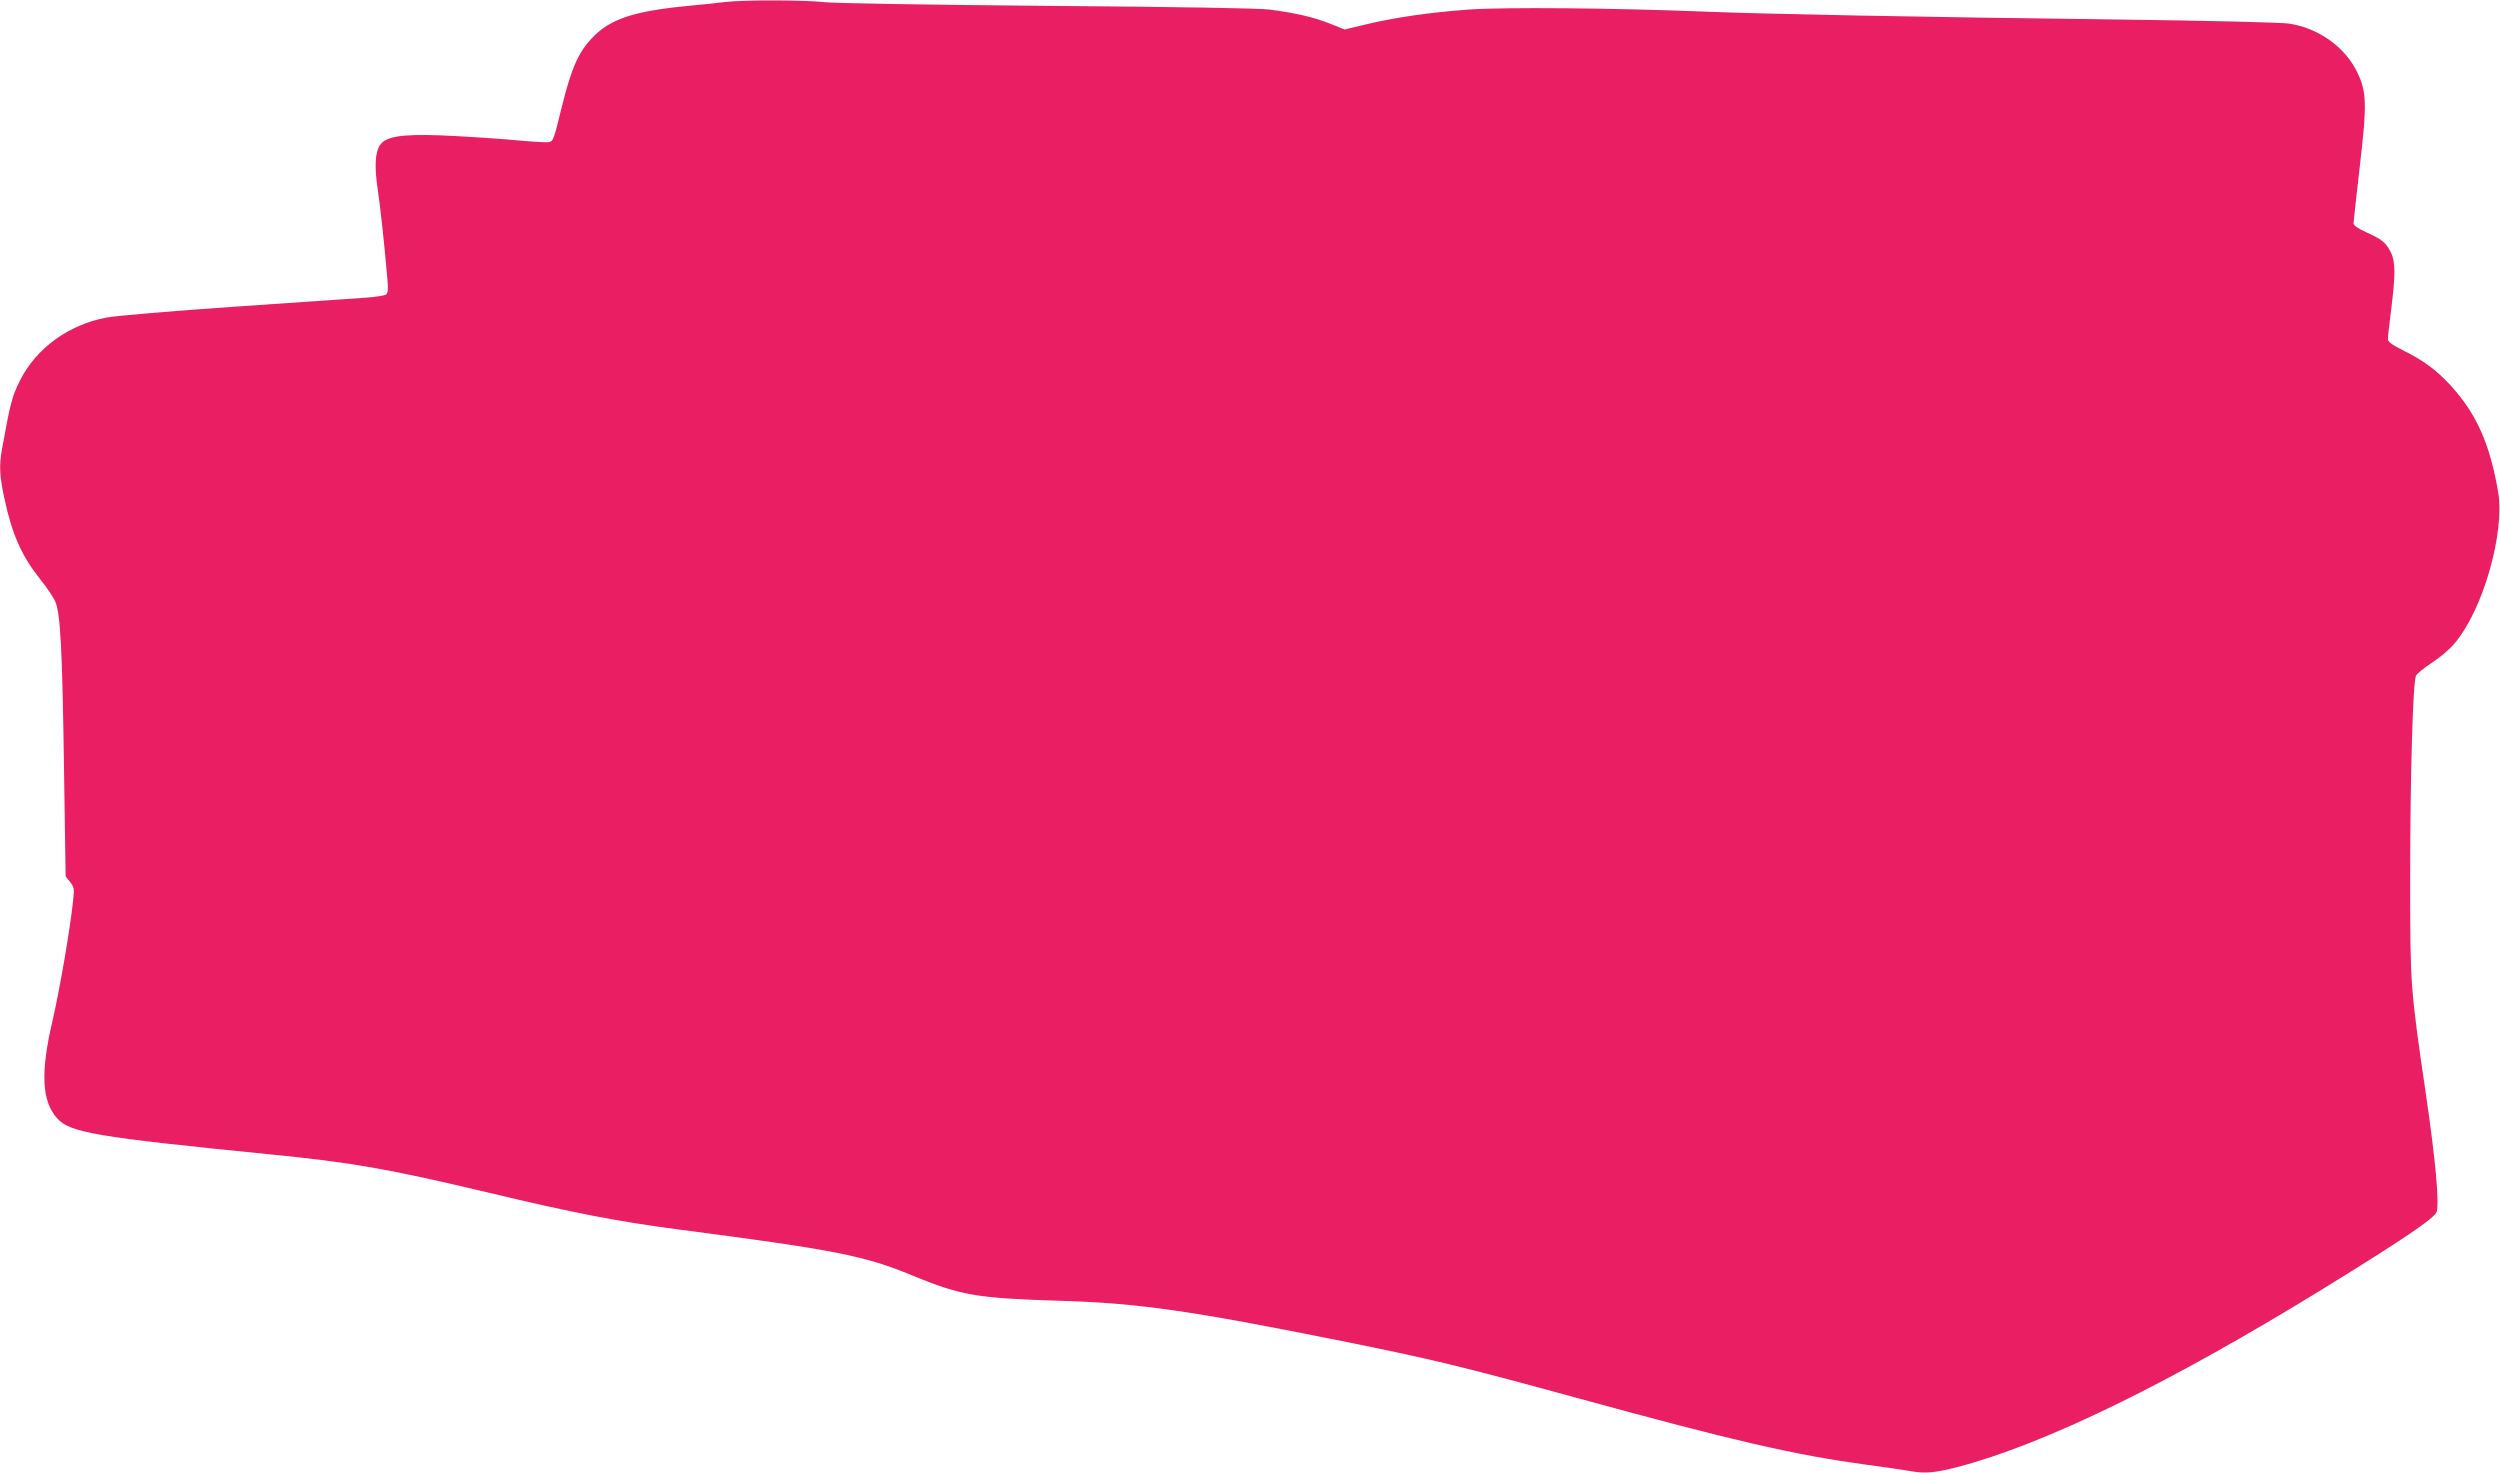 <?xml version="1.0" standalone="no"?>
<!DOCTYPE svg PUBLIC "-//W3C//DTD SVG 20010904//EN"
 "http://www.w3.org/TR/2001/REC-SVG-20010904/DTD/svg10.dtd">
<svg version="1.0" xmlns="http://www.w3.org/2000/svg"
 width="1280pt" height="754pt" viewBox="0 0 1280 754"
 preserveAspectRatio="xMidYMid meet">
<g transform="translate(0,754) scale(0.1,-0.1)"
fill="#e91e63" stroke="none">
<path d="M3715 7530 c-38 -5 -124 -14 -190 -20 -281 -27 -402 -67 -494 -165
-71 -75 -106 -156 -156 -358 -40 -165 -43 -172 -68 -175 -14 -2 -104 4 -199
13 -95 8 -254 18 -353 22 -203 7 -281 -6 -310 -51 -25 -37 -28 -113 -11 -226
14 -93 34 -279 50 -466 4 -43 2 -65 -7 -72 -6 -5 -52 -12 -102 -16 -49 -3
-351 -24 -670 -46 -319 -22 -616 -47 -660 -56 -196 -37 -362 -159 -444 -325
-40 -81 -48 -112 -91 -350 -15 -82 -12 -134 11 -244 40 -190 89 -300 185 -421
31 -38 65 -88 76 -112 28 -61 37 -244 46 -873 l8 -536 23 -29 c20 -26 22 -36
16 -89 -16 -155 -70 -466 -107 -625 -61 -262 -54 -406 23 -494 65 -75 196 -97
1089 -186 424 -42 606 -74 1120 -196 439 -105 663 -148 975 -189 805 -105 951
-134 1195 -235 250 -103 330 -117 760 -130 399 -12 664 -50 1440 -206 457 -92
607 -128 1195 -289 818 -224 1116 -293 1495 -345 85 -11 179 -25 209 -30 86
-16 134 -12 254 19 447 117 1086 429 1877 916 401 247 568 360 576 391 13 53
-6 264 -55 599 -80 544 -81 564 -81 1092 0 544 14 1023 30 1054 6 11 42 40 80
65 38 24 89 67 114 96 147 168 263 571 226 782 -43 248 -112 401 -248 548 -69
74 -135 123 -236 173 -62 31 -81 46 -80 60 0 11 8 79 17 152 22 175 22 244 -2
291 -25 50 -45 66 -124 102 -41 18 -67 36 -67 46 0 8 14 135 31 282 39 334 37
392 -14 496 -63 127 -196 221 -345 245 -39 6 -404 15 -872 21 -1052 13 -1812
28 -2135 41 -453 18 -1016 23 -1196 10 -194 -14 -383 -41 -530 -77 l-105 -25
-77 31 c-81 32 -171 53 -307 71 -53 7 -481 14 -1140 19 -580 5 -1093 13 -1140
19 -100 11 -404 12 -505 1z"/>
</g>
</svg>
